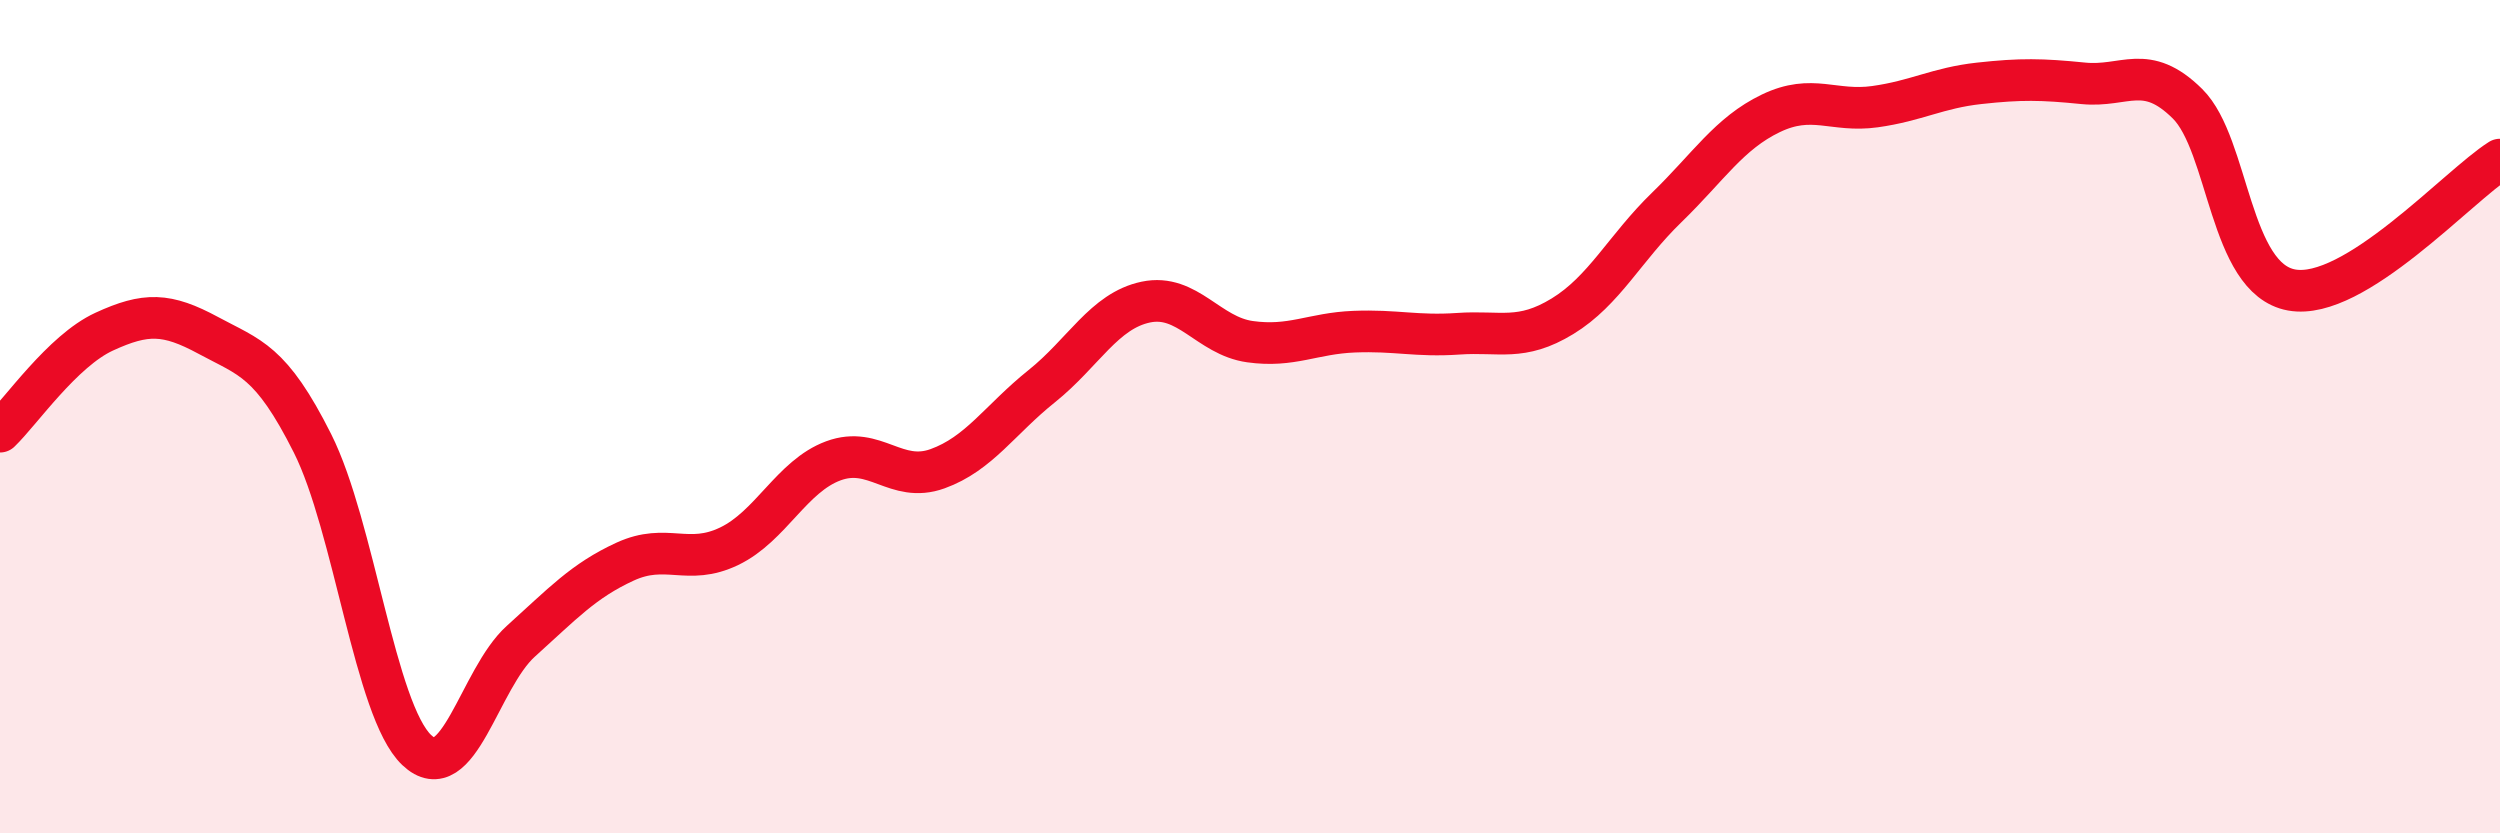 
    <svg width="60" height="20" viewBox="0 0 60 20" xmlns="http://www.w3.org/2000/svg">
      <path
        d="M 0,10.36 C 0.5,9.88 1.5,8.42 2.5,7.96 C 3.5,7.5 4,7.51 5,8.05 C 6,8.59 6.5,8.65 7.5,10.64 C 8.5,12.63 9,17.05 10,18 C 11,18.95 11.5,16.29 12.5,15.39 C 13.5,14.49 14,13.94 15,13.48 C 16,13.02 16.5,13.59 17.5,13.11 C 18.5,12.63 19,11.43 20,11.06 C 21,10.69 21.5,11.61 22.5,11.25 C 23.5,10.89 24,10.07 25,9.27 C 26,8.47 26.5,7.46 27.5,7.25 C 28.5,7.04 29,8.06 30,8.2 C 31,8.34 31.5,8 32.5,7.96 C 33.5,7.92 34,8.08 35,8.01 C 36,7.94 36.5,8.2 37.5,7.59 C 38.5,6.98 39,5.95 40,4.98 C 41,4.01 41.5,3.2 42.5,2.72 C 43.5,2.24 44,2.7 45,2.56 C 46,2.42 46.5,2.11 47.5,2 C 48.5,1.89 49,1.9 50,2 C 51,2.1 51.5,1.5 52.5,2.49 C 53.5,3.48 53.5,6.69 55,6.96 C 56.5,7.23 59,4.46 60,3.83L60 20L0 20Z"
        fill="#EB0A25"
        opacity="0.1"
        stroke-linecap="round"
        stroke-linejoin="round"
      />
      <path
        d="M 0,10.36 C 0.5,9.88 1.5,8.42 2.5,7.96 C 3.5,7.5 4,7.51 5,8.05 C 6,8.59 6.5,8.65 7.5,10.64 C 8.5,12.63 9,17.05 10,18 C 11,18.95 11.5,16.29 12.5,15.39 C 13.5,14.49 14,13.94 15,13.48 C 16,13.02 16.5,13.59 17.5,13.11 C 18.5,12.63 19,11.43 20,11.06 C 21,10.69 21.5,11.61 22.5,11.25 C 23.5,10.89 24,10.07 25,9.27 C 26,8.47 26.5,7.46 27.5,7.25 C 28.5,7.04 29,8.06 30,8.2 C 31,8.34 31.5,8 32.5,7.96 C 33.5,7.92 34,8.08 35,8.01 C 36,7.94 36.5,8.2 37.5,7.59 C 38.5,6.98 39,5.95 40,4.98 C 41,4.01 41.5,3.2 42.5,2.72 C 43.5,2.24 44,2.7 45,2.56 C 46,2.42 46.5,2.11 47.5,2 C 48.5,1.89 49,1.9 50,2 C 51,2.1 51.5,1.5 52.5,2.49 C 53.5,3.48 53.5,6.69 55,6.96 C 56.5,7.23 59,4.46 60,3.83"
        stroke="#EB0A25"
        stroke-width="1"
        fill="none"
        stroke-linecap="round"
        stroke-linejoin="round"
      />
    </svg>
  